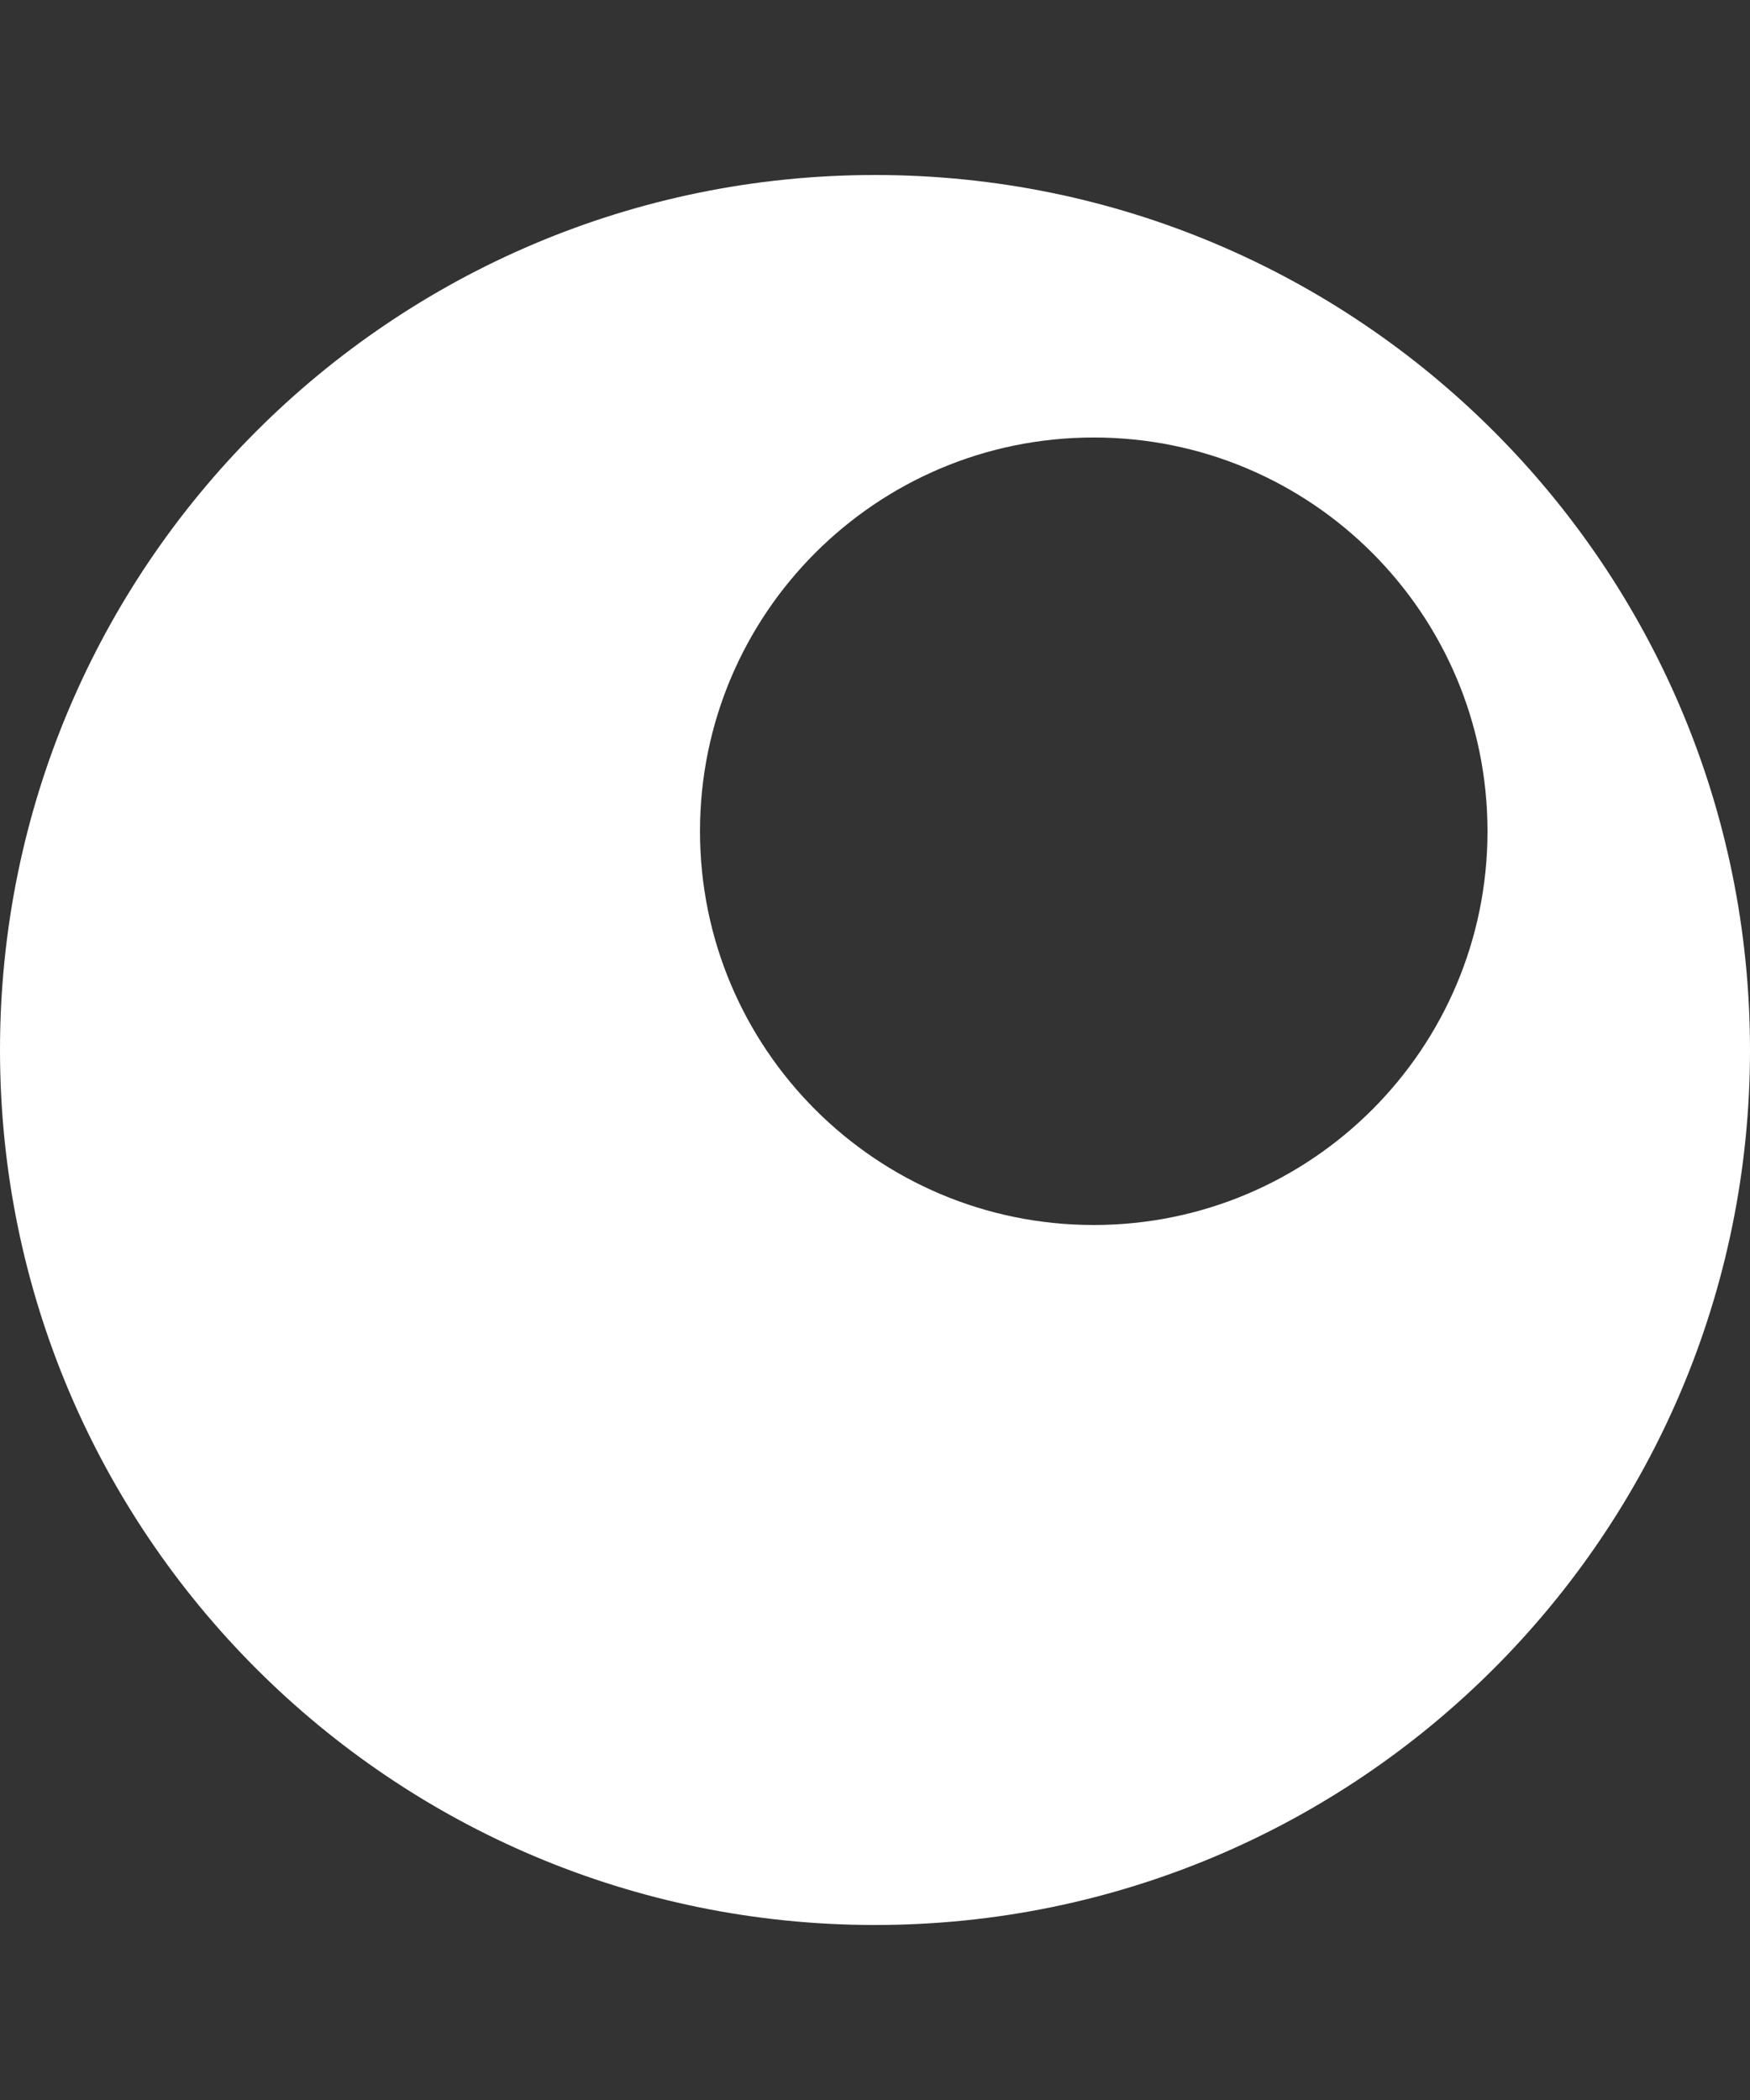 <svg fill="none" height="48" viewBox="0 0 40 48" width="40" xmlns="http://www.w3.org/2000/svg"><rect x="0" y="0" width="40" height="48" fill="#333333" stroke="none"/><path clip-rule="evenodd" d="m20 44c11.046 0 20-8.954 20-20s-8.954-20-20-20-20 8.954-20 20 8.954 20 20 20zm5-16c4.971 0 9-4.029 9-9s-4.029-9-9-9-9 4.029-9 9 4.029 9 9 9z" fill="#fff" fill-rule="evenodd"/></svg>